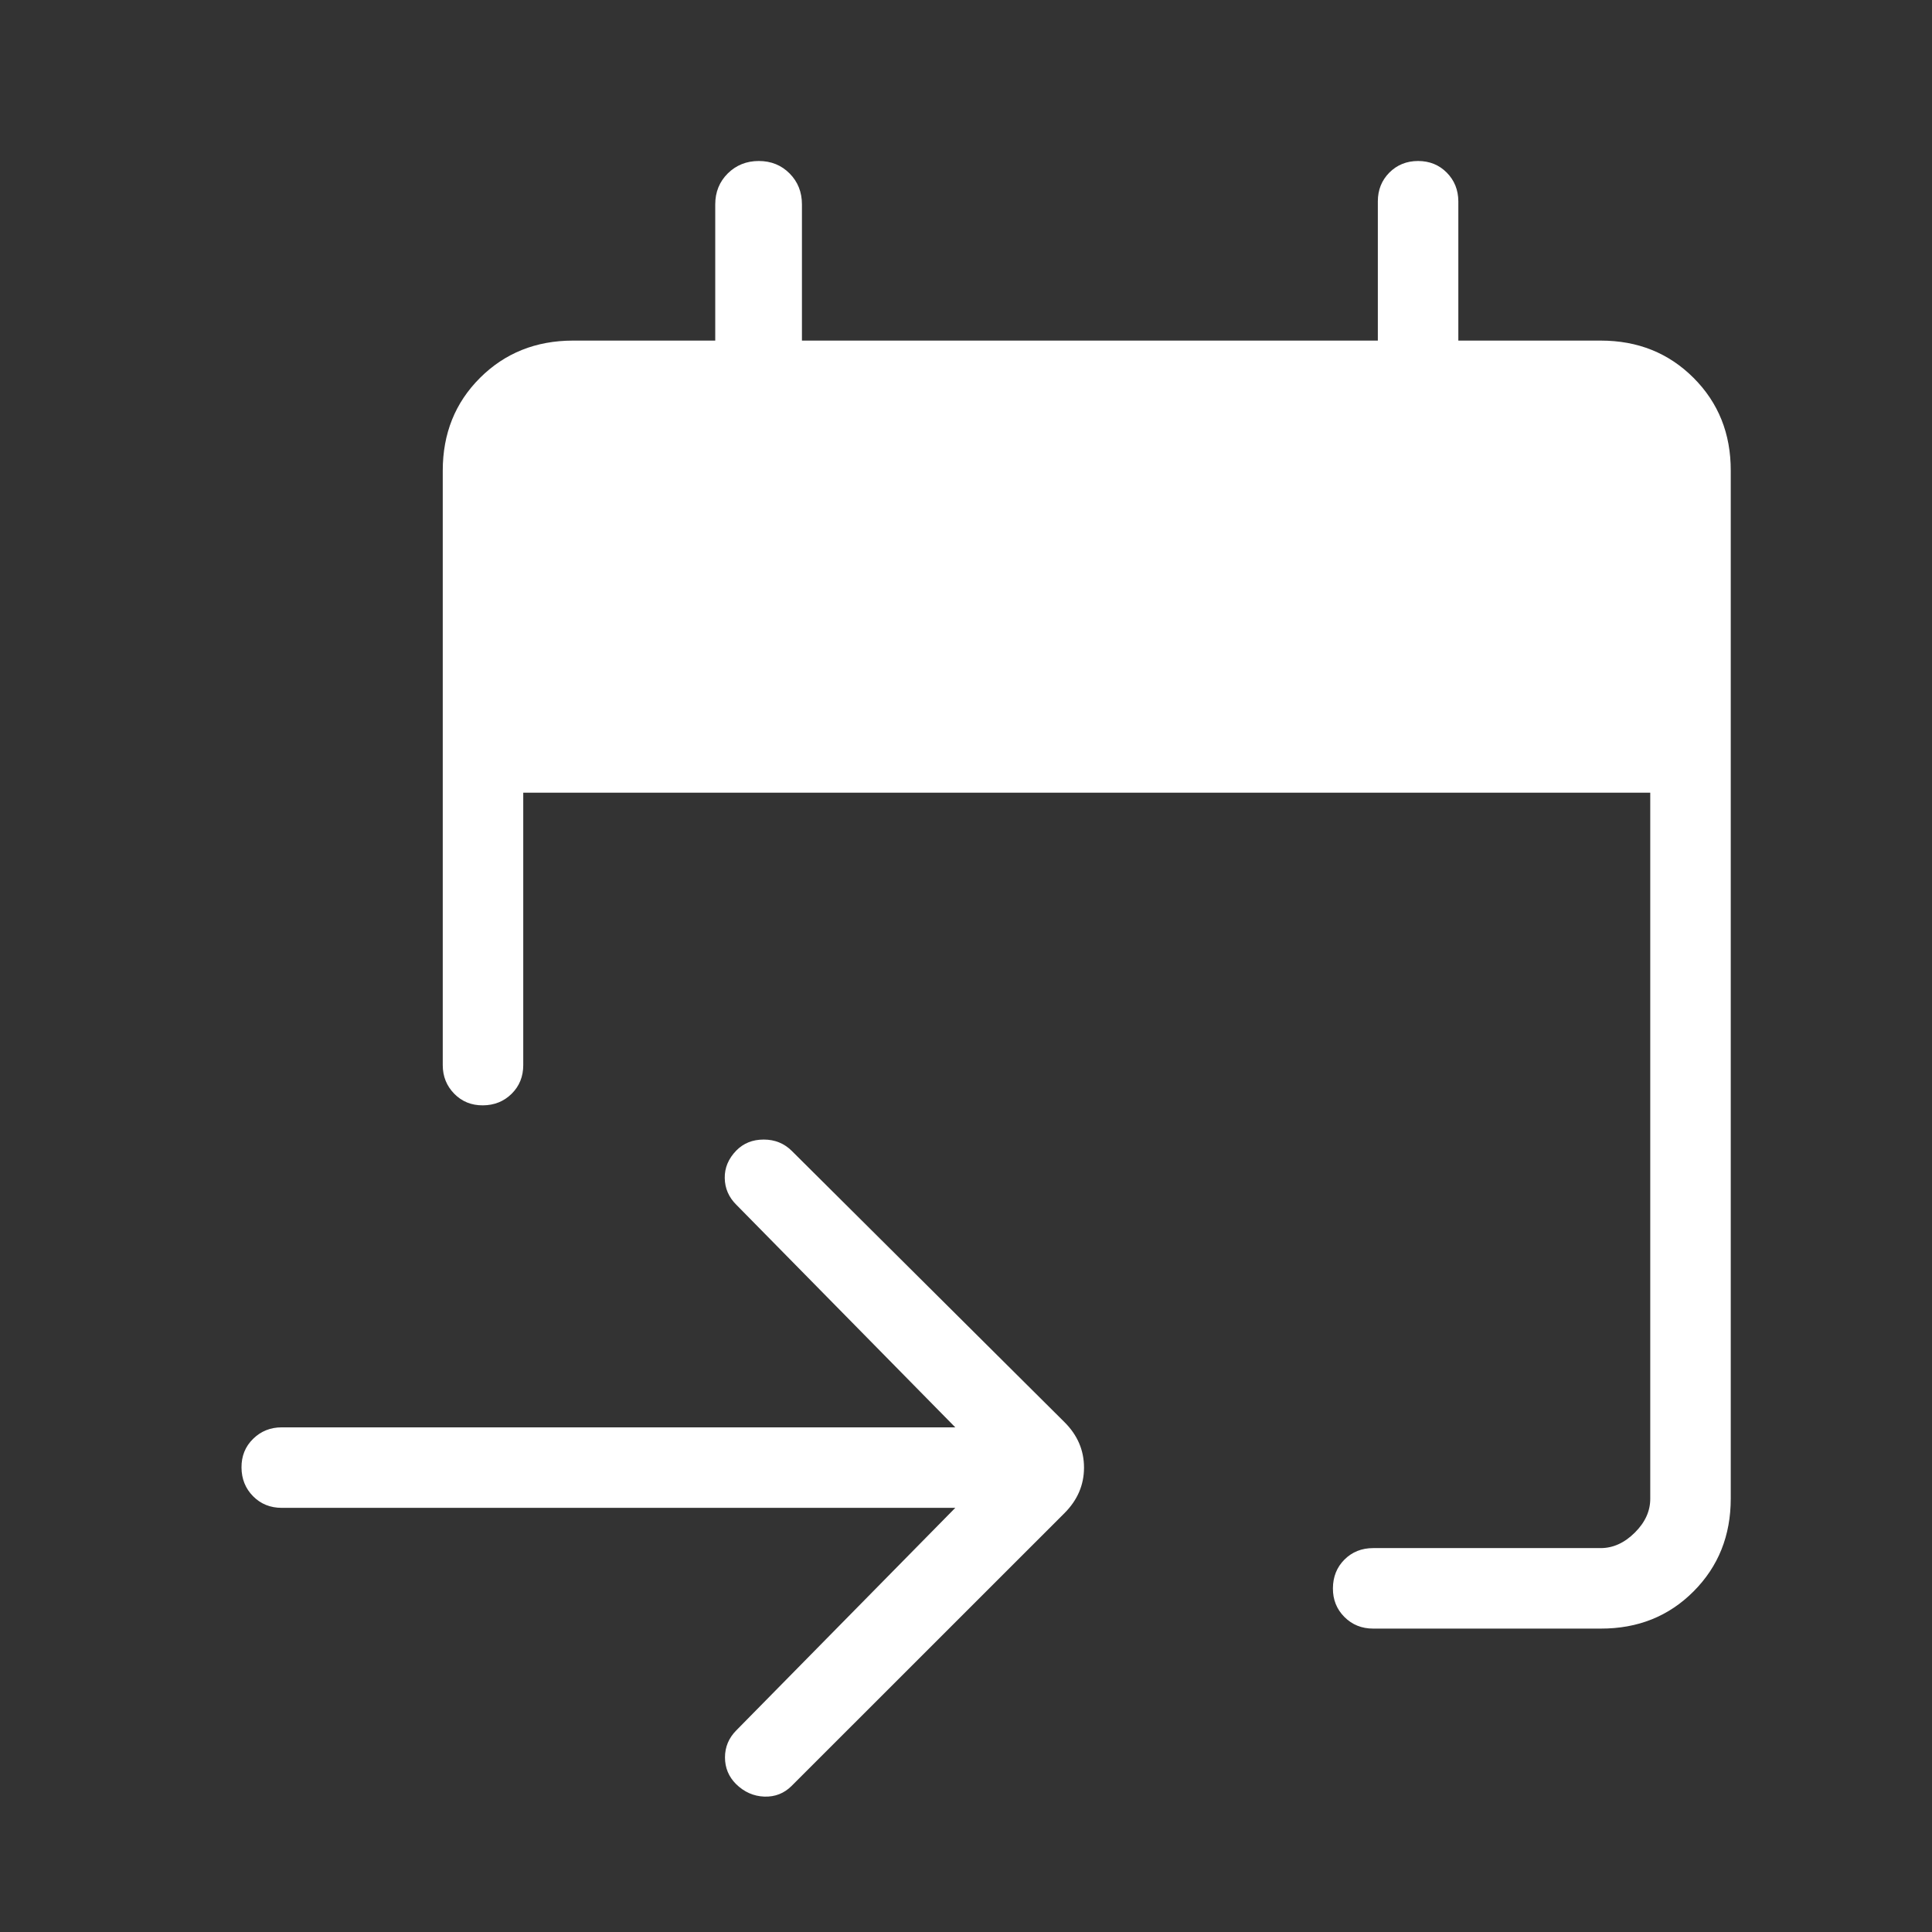 <?xml version="1.0" encoding="UTF-8"?> <svg xmlns="http://www.w3.org/2000/svg" width="24" height="24" viewBox="0 0 24 24" fill="none"><rect x="0" y="0" width="24" height="24" fill="#333333" stroke="none"/><path d="M19.885 20.231H17.058C16.916 20.231 16.797 20.183 16.701 20.087C16.605 19.991 16.557 19.872 16.558 19.73C16.559 19.588 16.606 19.469 16.701 19.374C16.796 19.279 16.915 19.231 17.058 19.231H19.884C20.038 19.231 20.179 19.167 20.308 19.039C20.437 18.911 20.501 18.77 20.5 18.615V9.847H6.5V13.231C6.5 13.373 6.452 13.492 6.356 13.587C6.26 13.682 6.141 13.73 5.999 13.731C5.857 13.732 5.738 13.684 5.643 13.587C5.548 13.49 5.5 13.372 5.5 13.231V5.847C5.5 5.386 5.654 5.002 5.963 4.694C6.272 4.386 6.656 4.232 7.116 4.231H8.885V2.539C8.885 2.386 8.937 2.258 9.04 2.155C9.144 2.052 9.273 2 9.426 2C9.579 2 9.707 2.052 9.809 2.155C9.911 2.258 9.962 2.386 9.962 2.539V4.231H17.116V2.501C17.116 2.359 17.164 2.24 17.259 2.144C17.355 2.048 17.474 2 17.616 2C17.758 2 17.877 2.048 17.972 2.144C18.067 2.24 18.115 2.359 18.116 2.5V4.231H19.885C20.345 4.231 20.729 4.385 21.038 4.694C21.347 5.003 21.501 5.387 21.5 5.847V18.616C21.5 19.076 21.346 19.46 21.038 19.769C20.73 20.078 20.346 20.232 19.885 20.231ZM11.867 18.731H3.5C3.358 18.731 3.239 18.683 3.144 18.587C3.049 18.491 3.001 18.372 3 18.23C2.999 18.088 3.047 17.969 3.144 17.874C3.241 17.779 3.359 17.731 3.5 17.731H11.867L9.147 14.966C9.053 14.873 9.005 14.762 9.003 14.634C9.001 14.507 9.049 14.393 9.146 14.293C9.235 14.202 9.349 14.156 9.487 14.156C9.625 14.156 9.741 14.203 9.835 14.296L13.223 17.666C13.385 17.827 13.466 18.016 13.466 18.231C13.466 18.446 13.385 18.635 13.223 18.797L9.834 22.185C9.741 22.278 9.627 22.323 9.494 22.318C9.361 22.313 9.244 22.261 9.143 22.162C9.052 22.071 9.006 21.96 9.006 21.831C9.006 21.702 9.053 21.59 9.146 21.496L11.867 18.731Z" fill="white"></path></svg> 